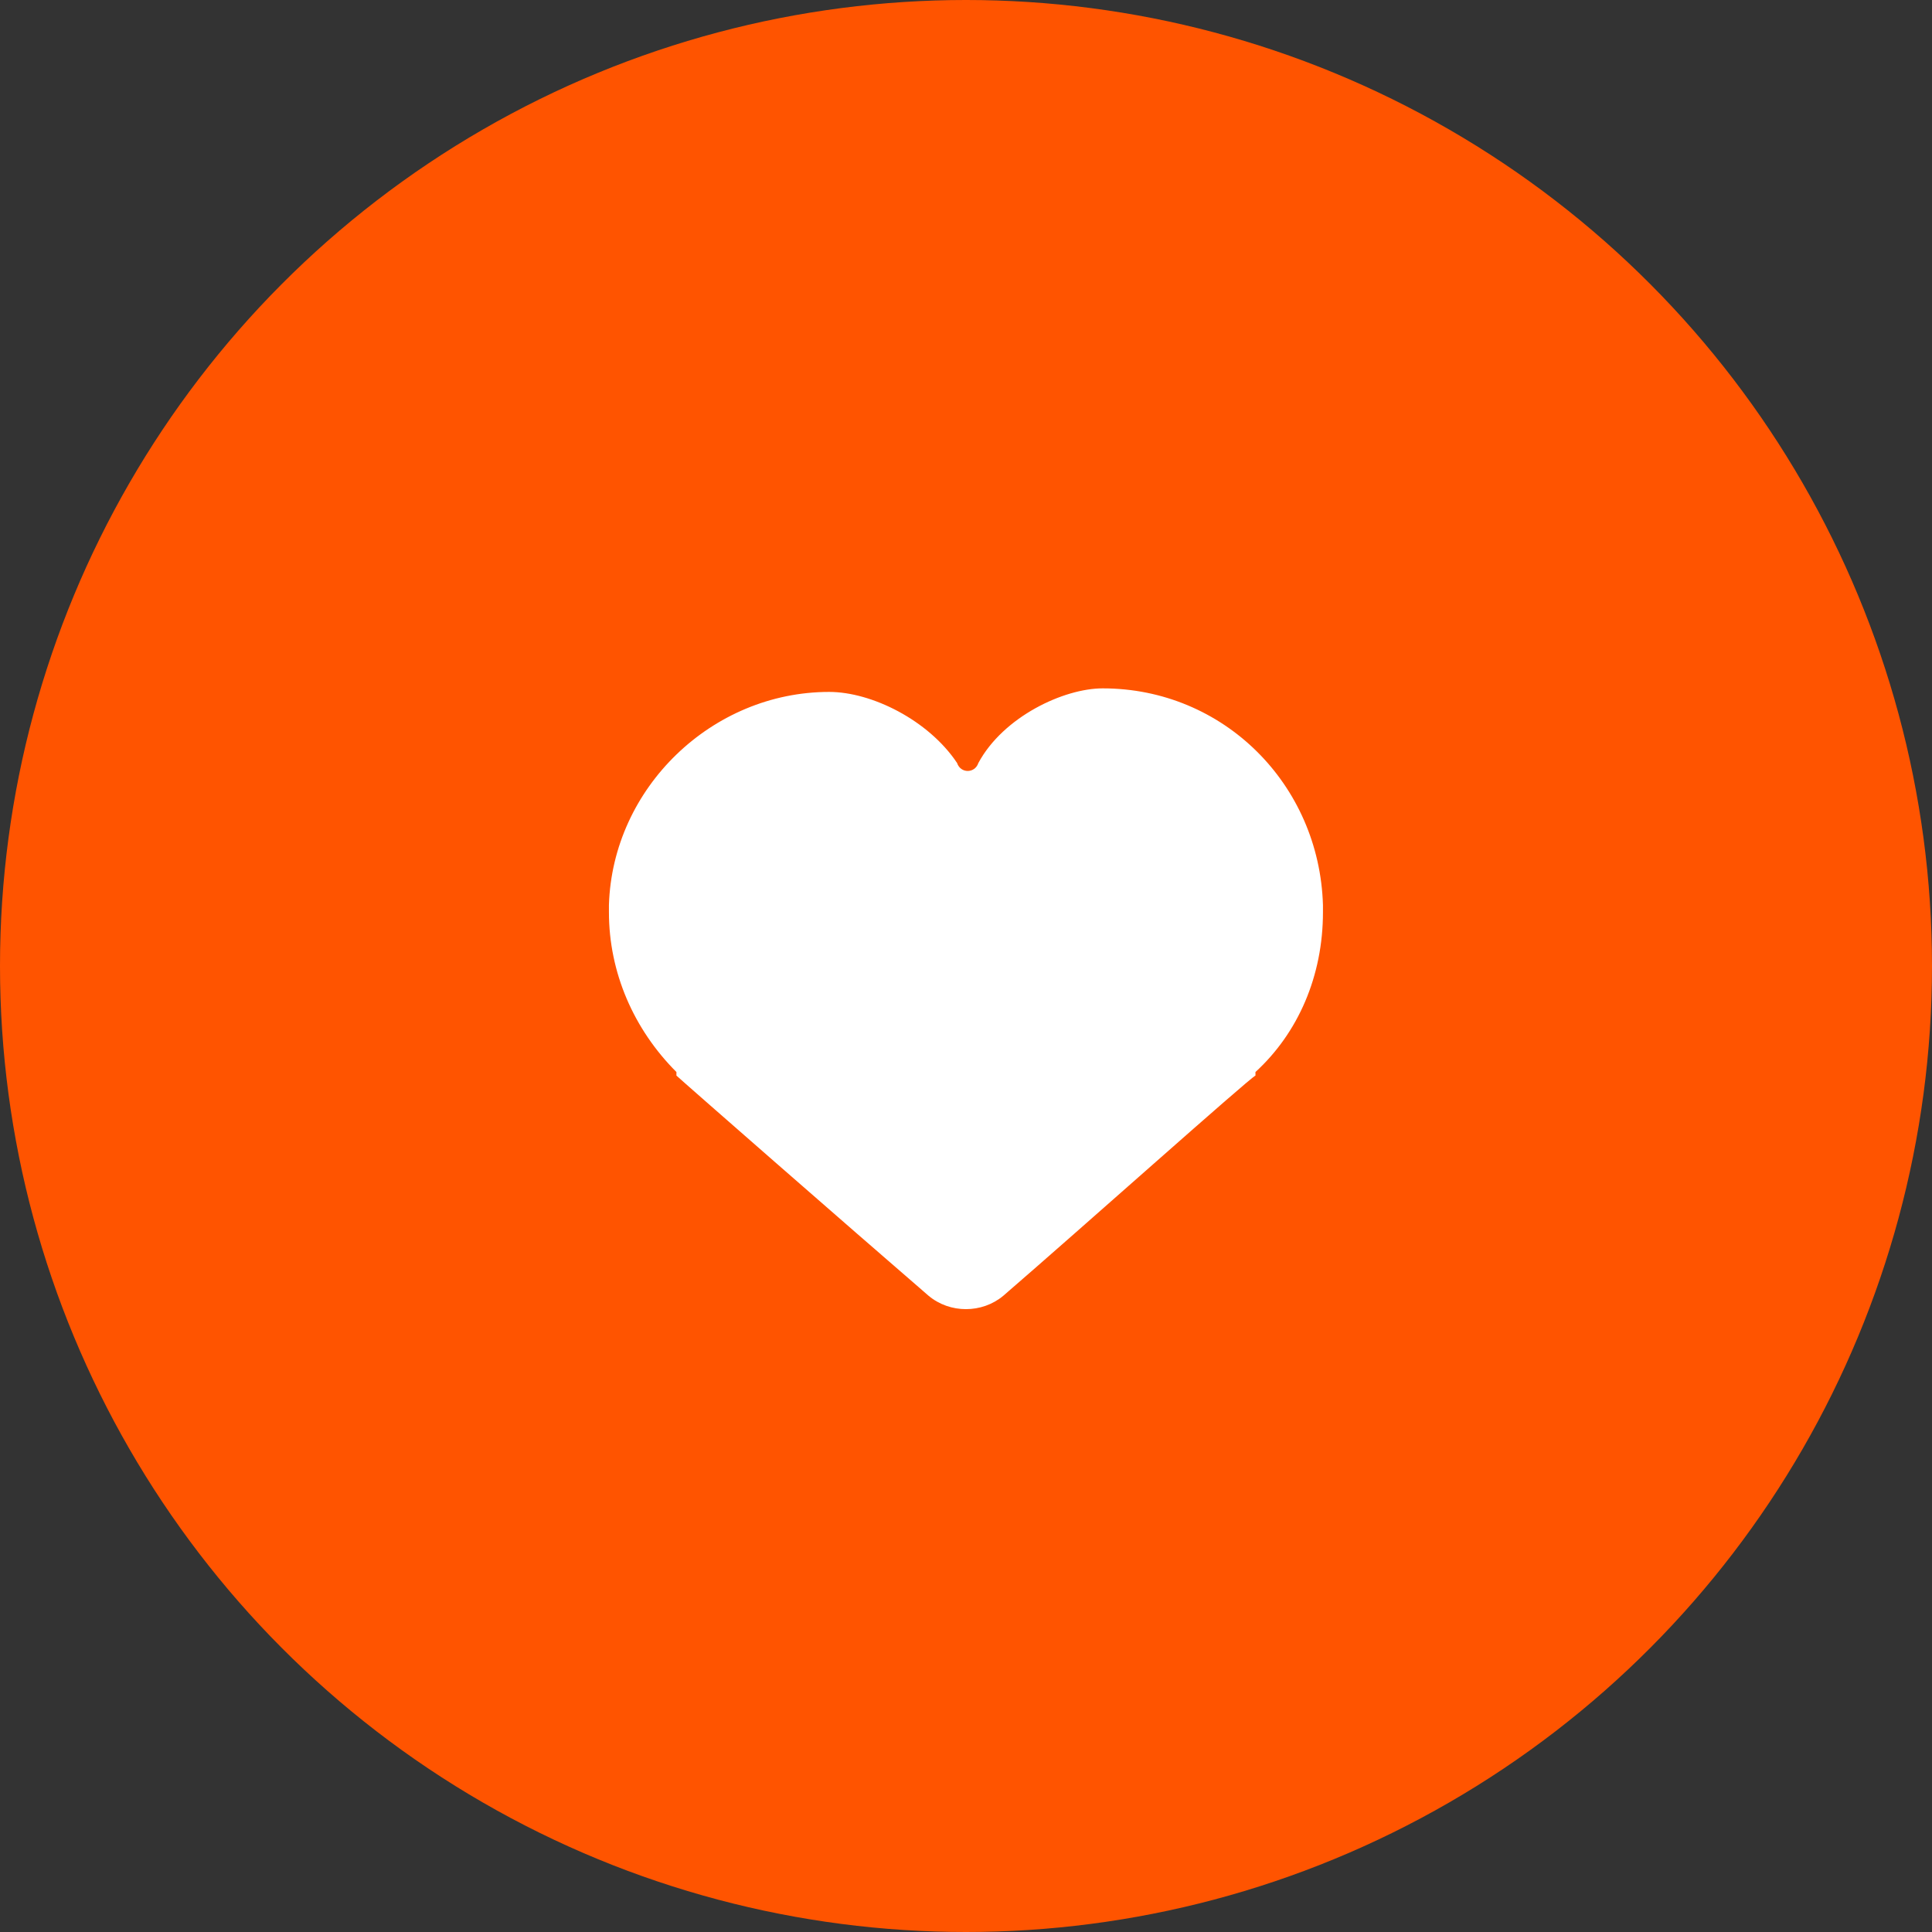 <?xml version="1.0" encoding="UTF-8"?> <svg xmlns="http://www.w3.org/2000/svg" width="528" height="528" viewBox="0 0 528 528" fill="none"><rect x="0" y="0" width="528" height="528" fill="#333333" stroke="none"/><circle cx="264" cy="264" r="264" fill="#FF5400"></circle><path d="M361.554 247.346C360.583 214.337 334.37 188.125 301.362 188.125C290.683 188.125 274.179 195.892 267.383 208.513C266.412 211.425 262.529 211.425 261.558 208.513C253.791 196.863 238.258 189.096 226.608 189.096C194.57 189.096 167.387 215.308 166.416 247.346V248.317V249.287C166.416 265.792 173.212 281.325 184.862 292.975C184.862 292.975 184.862 292.975 184.862 293.946C185.833 294.917 232.433 335.692 253.791 354.137C259.616 358.992 268.354 358.992 274.179 354.137C295.537 335.692 341.166 294.917 343.108 293.946C343.108 293.946 343.108 293.946 343.108 292.975C354.758 282.296 361.554 266.762 361.554 249.287V247.346Z" fill="white"></path></svg> 